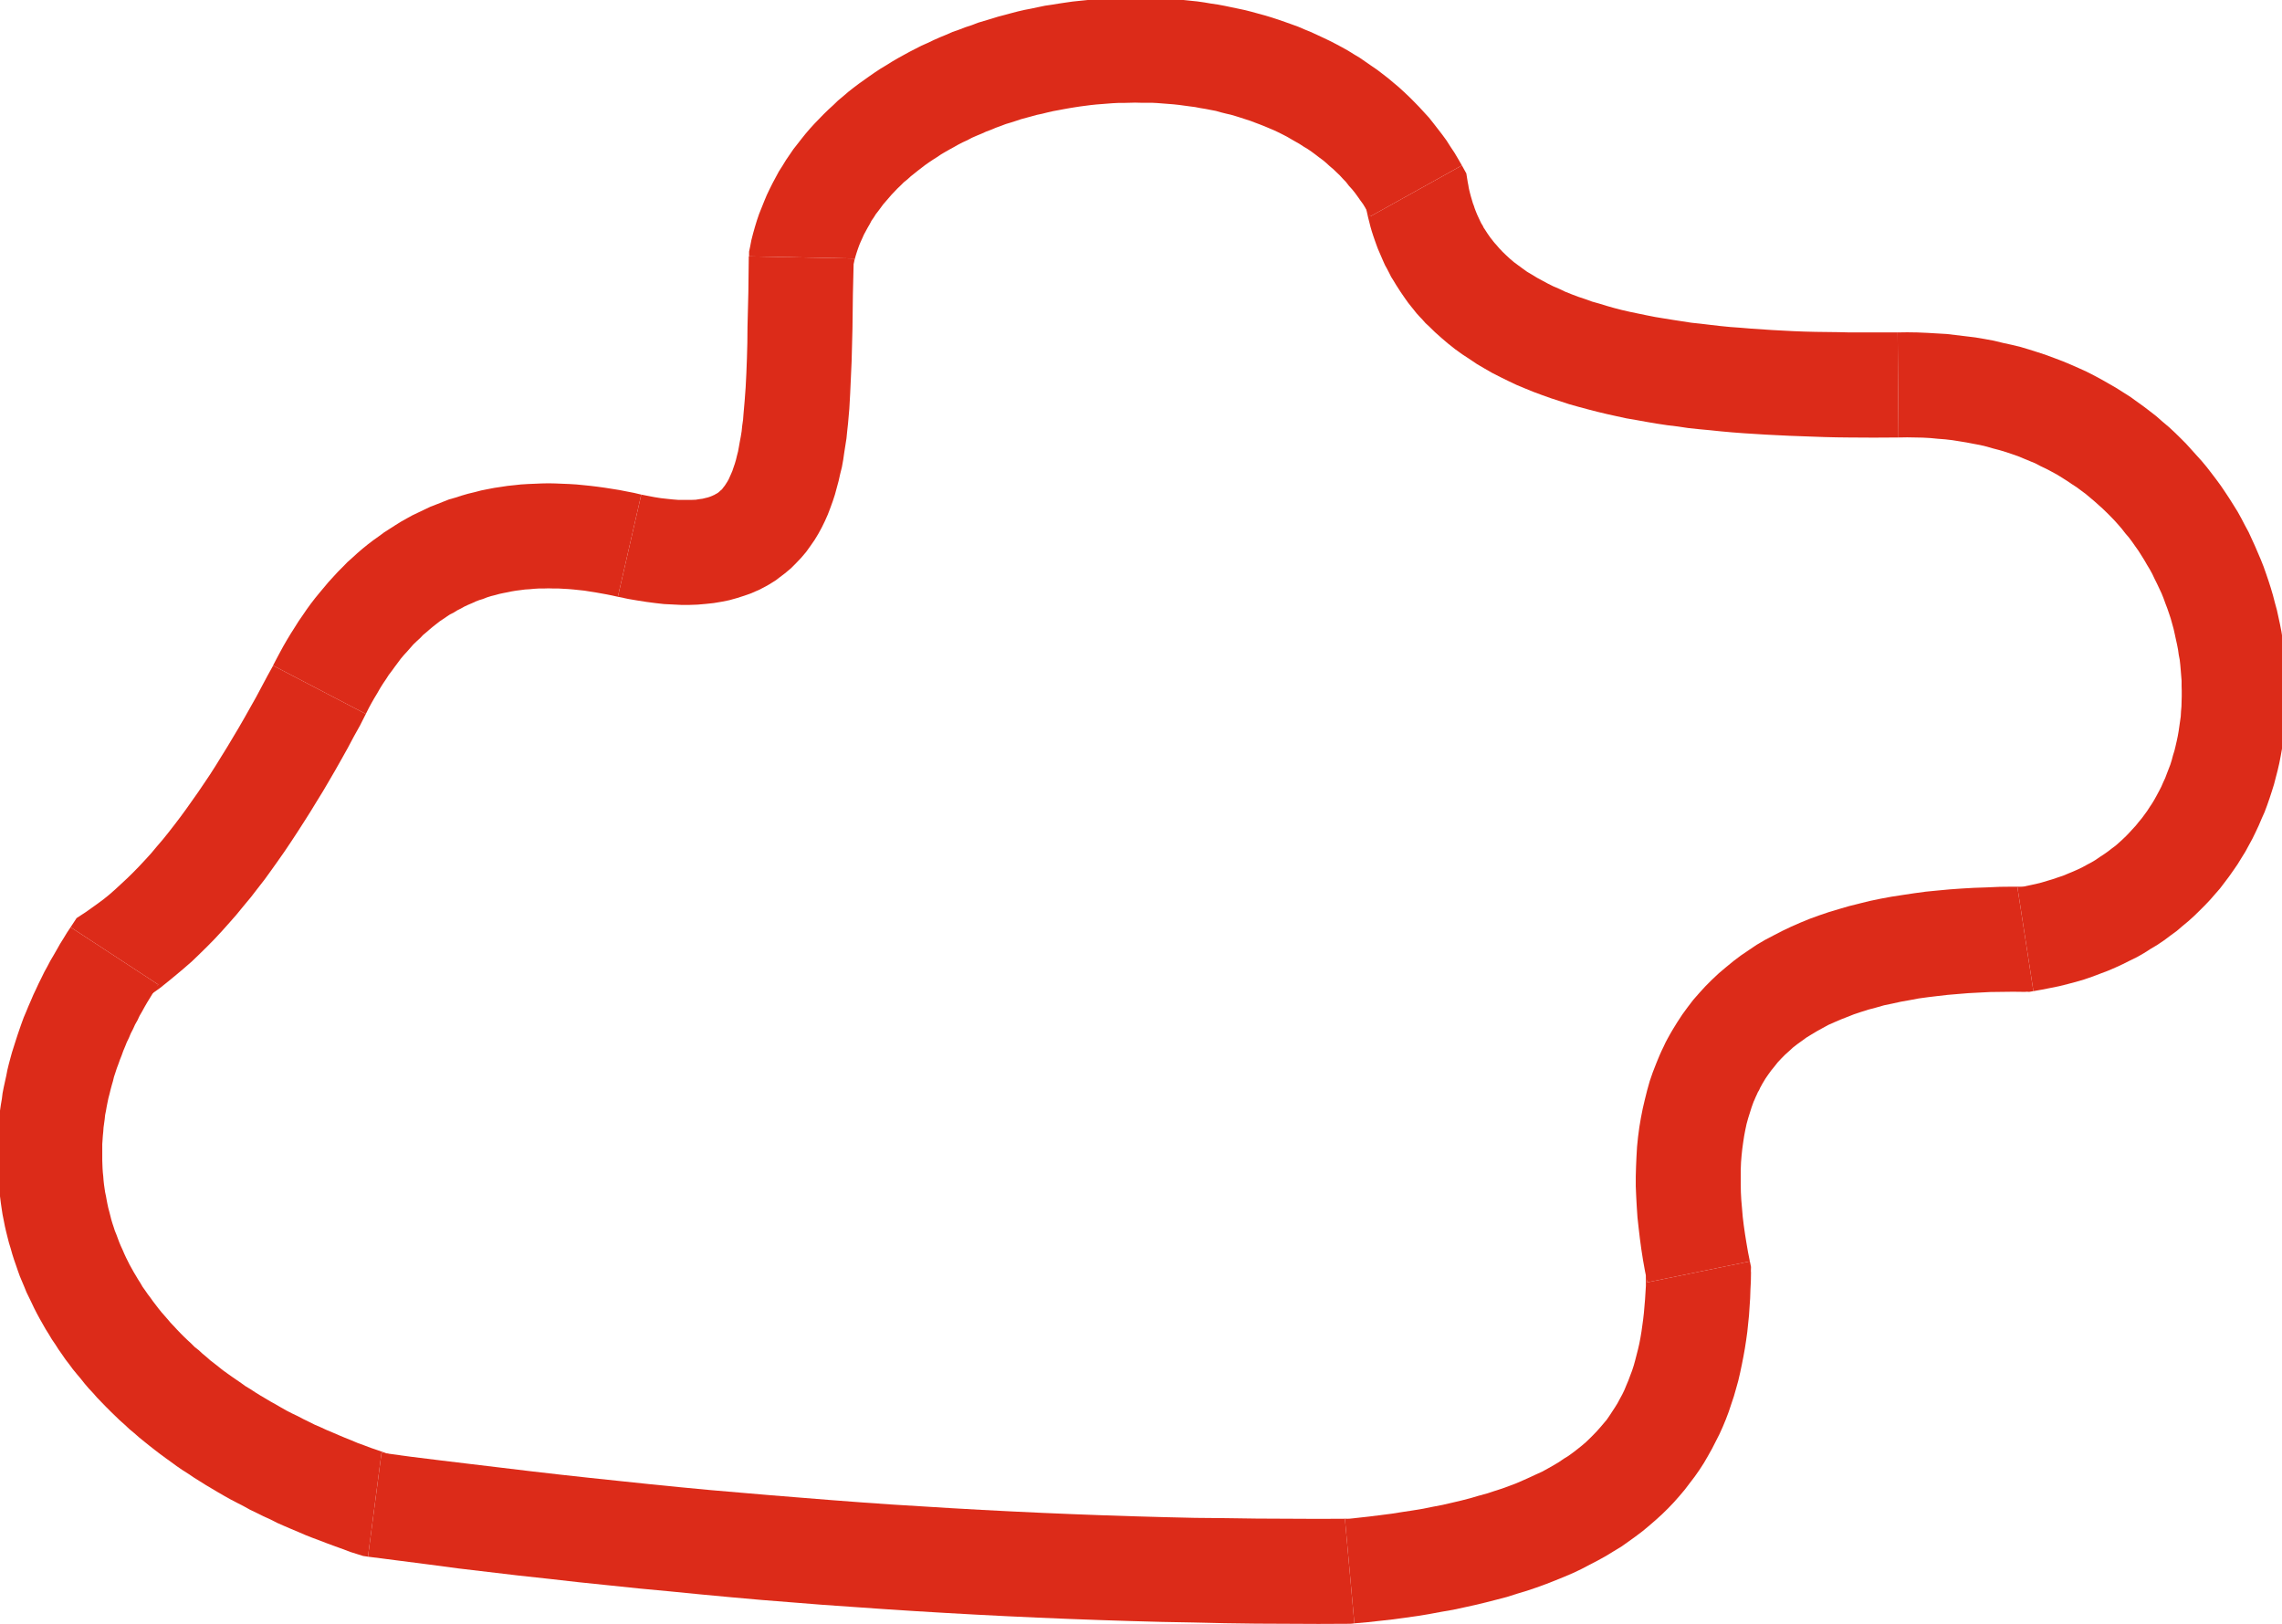 <?xml version="1.0" encoding="UTF-8" standalone="no"?>
<!DOCTYPE svg PUBLIC "-//W3C//DTD SVG 1.0//EN" "http://www.w3.org/TR/2001/REC-SVG-20010904/DTD/svg10.dtd">
<svg xmlns="http://www.w3.org/2000/svg" xmlns:xlink="http://www.w3.org/1999/xlink" fill-rule="evenodd" height="0.73in" preserveAspectRatio="none" stroke-linecap="round" viewBox="0 0 16000 11376" width="1.026in">
<style type="text/css">
.brush0 { fill: rgb(255,255,255); }
.pen0 { stroke: rgb(0,0,0); stroke-width: 1; stroke-linejoin: round; }
.brush1 { fill: rgb(220,43,25); }
.pen1 { stroke: none; }
</style>
<g>
<polygon class="pen1 brush1" fill-rule="nonzero" points="11550,8984 11541,8908 11540,8958 11540,9009 11537,9057 11534,9105 11530,9151 11526,9198 11521,9242 11515,9286 11509,9329 11502,9371 11494,9413 11485,9452 11475,9491 11465,9530 11455,9566 11443,9603 11430,9637 11417,9672 11403,9705 11389,9739 11374,9770 11357,9801 11341,9831 11323,9860 11304,9889 11285,9918 11265,9947 11243,9973 11220,10000 11196,10027 11172,10052 11147,10077 11120,10103 11092,10127 11062,10151 11031,10175 10998,10199 10964,10220 10929,10244 10892,10266 10853,10288 10813,10310 10769,10330 10726,10350 10679,10371 10633,10391 10583,10410 10531,10429 10478,10446 10423,10464 10364,10480 10306,10497 10244,10513 10180,10528 10115,10543 10047,10556 9978,10570 9905,10582 9832,10593 9756,10605 9677,10615 9598,10625 9516,10634 9430,10643 9496,11373 9588,11365 9679,11355 9769,11345 9856,11333 9942,11321 10026,11307 10107,11292 10188,11278 10267,11261 10344,11244 10419,11226 10493,11207 10566,11188 10635,11166 10705,11145 10773,11122 10839,11098 10903,11073 10967,11047 11028,11021 11089,10992 11146,10962 11204,10932 11260,10901 11314,10868 11367,10836 11418,10800 11468,10764 11517,10727 11564,10688 11609,10649 11653,10609 11696,10567 11737,10524 11775,10481 11813,10436 11848,10390 11883,10344 11916,10297 11947,10249 11976,10199 12004,10149 12030,10098 12056,10047 12079,9996 12101,9943 12121,9890 12139,9836 12157,9782 12173,9726 12188,9672 12201,9616 12213,9559 12224,9503 12234,9447 12243,9389 12251,9331 12257,9273 12263,9215 12267,9154 12271,9095 12273,9035 12276,8975 12277,8914 12269,8837 12276,8914 12277,8876 12269,8837"/>
<polygon class="pen1 brush1" fill-rule="nonzero" points="14145,6217 14204,6212 14111,6212 14021,6213 13930,6217 13841,6220 13754,6225 13669,6231 13584,6239 13502,6247 13421,6258 13341,6270 13263,6282 13187,6296 13110,6312 13037,6330 12965,6348 12893,6369 12823,6390 12755,6413 12689,6437 12623,6464 12559,6492 12496,6522 12436,6553 12375,6585 12317,6619 12262,6656 12206,6694 12153,6734 12103,6775 12052,6818 12004,6863 11958,6909 11915,6956 11872,7005 11833,7056 11795,7108 11759,7163 11727,7215 11709,7246 11694,7273 11678,7303 11664,7333 11650,7362 11637,7391 11624,7422 11611,7454 11588,7513 11567,7574 11549,7638 11533,7702 11518,7766 11505,7832 11494,7897 11485,7965 11478,8034 11474,8103 11471,8171 11469,8242 11469,8311 11472,8382 11476,8455 11481,8529 11489,8602 11498,8678 11508,8752 11520,8829 11534,8907 11550,8984 12269,8837 12256,8772 12245,8708 12235,8646 12226,8583 12219,8525 12214,8466 12209,8409 12206,8354 12205,8299 12205,8245 12205,8194 12207,8143 12211,8094 12216,8048 12222,8004 12229,7958 12237,7916 12246,7874 12257,7834 12269,7796 12281,7758 12295,7719 12302,7704 12309,7687 12317,7670 12325,7652 12334,7637 12341,7621 12350,7605 12357,7592 12378,7557 12398,7528 12419,7499 12442,7471 12464,7443 12490,7415 12516,7389 12544,7364 12571,7339 12602,7315 12634,7292 12667,7268 12703,7246 12740,7224 12778,7203 12818,7181 12861,7162 12905,7143 12951,7125 12999,7106 13050,7089 13101,7073 13154,7059 13210,7043 13268,7031 13327,7018 13389,7007 13453,6995 13519,6986 13586,6978 13656,6970 13727,6964 13800,6958 13876,6954 13953,6950 14032,6949 14114,6948 14198,6949 14257,6944 14198,6947 14227,6949 14257,6944"/>
<polygon class="pen1 brush1" fill-rule="nonzero" points="13311,3065 13314,3065 13372,3064 13428,3065 13481,3066 13535,3069 13587,3074 13639,3078 13690,3084 13740,3092 13789,3100 13836,3109 13884,3118 13930,3129 13975,3142 14021,3154 14064,3167 14106,3181 14149,3196 14190,3213 14231,3230 14270,3246 14308,3266 14346,3284 14384,3304 14421,3324 14455,3345 14490,3367 14524,3390 14558,3412 14592,3437 14623,3460 14654,3486 14685,3512 14714,3538 14743,3564 14772,3592 14799,3619 14826,3647 14852,3676 14877,3705 14901,3736 14926,3765 14950,3797 14971,3827 14993,3858 15014,3891 15034,3923 15053,3956 15073,3989 15091,4022 15107,4056 15124,4090 15140,4124 15156,4158 15170,4193 15183,4229 15196,4263 15208,4298 15220,4334 15230,4370 15240,4406 15248,4442 15256,4479 15264,4515 15271,4551 15276,4587 15283,4623 15287,4660 15290,4695 15293,4732 15296,4769 15296,4805 15297,4840 15297,4878 15296,4913 15295,4950 15292,4984 15290,5020 15285,5055 15280,5090 15275,5124 15269,5158 15262,5191 15254,5226 15246,5259 15236,5291 15227,5325 15217,5357 15205,5388 15193,5419 15181,5451 15167,5481 15154,5511 15139,5540 15123,5570 15107,5599 15091,5626 15073,5653 15055,5681 15036,5707 15016,5734 14995,5759 14975,5784 14952,5809 14930,5833 14907,5857 14883,5880 14860,5901 14834,5924 14807,5944 14780,5965 14753,5984 14724,6003 14695,6023 14665,6041 14633,6058 14602,6075 14569,6091 14535,6106 14501,6120 14465,6135 14429,6147 14391,6160 14354,6171 14314,6183 14274,6193 14232,6202 14189,6211 14145,6217 14257,6944 14318,6933 14379,6921 14438,6909 14498,6894 14555,6879 14613,6862 14668,6843 14724,6822 14777,6802 14831,6779 14883,6755 14933,6730 14984,6705 15033,6677 15080,6647 15127,6619 15173,6588 15217,6555 15261,6523 15302,6488 15343,6454 15384,6417 15422,6380 15460,6342 15496,6304 15530,6265 15565,6225 15597,6183 15628,6142 15659,6098 15688,6056 15715,6012 15743,5967 15768,5921 15792,5877 15815,5830 15837,5783 15857,5736 15878,5689 15896,5641 15913,5592 15929,5543 15944,5495 15957,5445 15970,5395 15981,5347 15991,5296 16000,5245 16008,5194 16015,5144 16020,5092 16025,5042 16028,4990 16032,4939 16033,4887 16033,4838 16032,4785 16029,4734 16027,4683 16023,4632 16017,4580 16010,4528 16004,4477 15996,4425 15986,4374 15975,4323 15964,4273 15950,4222 15937,4172 15922,4121 15906,4071 15889,4021 15871,3970 15852,3922 15831,3873 15810,3824 15788,3776 15766,3728 15740,3680 15715,3632 15689,3585 15661,3540 15632,3494 15603,3450 15572,3404 15539,3359 15507,3317 15473,3273 15438,3231 15401,3190 15364,3149 15326,3107 15287,3068 15247,3029 15206,2991 15162,2954 15120,2917 15075,2882 15029,2847 14983,2814 14936,2780 14887,2749 14838,2718 14786,2688 14735,2659 14683,2631 14630,2604 14575,2579 14518,2554 14463,2531 14405,2509 14348,2488 14288,2468 14228,2449 14168,2431 14106,2416 14042,2402 13980,2387 13915,2375 13850,2364 13784,2356 13717,2348 13650,2340 13581,2336 13513,2332 13442,2329 13372,2328 13302,2329 13305,2329 13311,3063 13312,3063 13314,3063"/>
<polygon class="pen1 brush1" fill-rule="nonzero" points="9608,1516 9567,1398 9573,1430 9579,1463 9586,1495 9593,1526 9601,1557 9609,1589 9618,1620 9628,1651 9638,1680 9649,1711 9660,1741 9673,1771 9685,1799 9698,1829 9711,1858 9726,1885 9740,1912 9754,1940 9771,1967 9789,1997 9820,2045 9853,2093 9873,2121 9892,2145 9913,2171 9932,2195 9952,2217 9973,2239 9995,2264 10019,2286 10061,2327 10107,2368 10154,2408 10202,2446 10252,2482 10304,2516 10356,2551 10409,2582 10463,2613 10520,2642 10577,2670 10634,2697 10694,2722 10753,2746 10815,2769 10877,2791 10939,2811 11003,2832 11067,2850 11134,2868 11200,2885 11267,2901 11335,2916 11404,2931 11474,2943 11546,2956 11617,2968 11690,2979 11764,2988 11838,2999 11914,3007 11989,3014 12066,3022 12144,3029 12223,3035 12302,3040 12382,3045 12463,3049 12545,3053 12627,3056 12709,3059 12794,3062 12878,3064 12964,3065 13136,3066 13311,3065 13305,2329 13136,2329 12970,2329 12889,2327 12808,2326 12730,2325 12650,2323 12573,2320 12497,2316 12422,2312 12348,2307 12274,2302 12202,2296 12132,2291 12061,2284 11992,2276 11925,2268 11859,2261 11794,2251 11729,2241 11667,2231 11606,2221 11545,2209 11487,2197 11429,2185 11372,2172 11318,2158 11265,2143 11213,2127 11163,2113 11113,2095 11065,2079 11020,2062 10975,2044 10933,2024 10891,2006 10851,1986 10814,1966 10777,1946 10741,1924 10707,1904 10675,1881 10645,1859 10614,1836 10587,1813 10561,1789 10534,1763 10524,1752 10513,1741 10502,1728 10490,1714 10479,1702 10470,1691 10460,1678 10451,1667 10430,1637 10410,1606 10403,1596 10396,1581 10387,1567 10379,1551 10372,1536 10365,1521 10358,1506 10351,1489 10345,1474 10339,1458 10334,1442 10327,1424 10322,1407 10317,1390 10312,1373 10307,1354 10302,1334 10298,1316 10295,1297 10291,1277 10250,1159 10291,1277 10281,1215 10250,1159"/>
<polygon class="pen1 brush1" fill-rule="nonzero" points="5986,1811 5978,1877 5984,1850 5991,1823 5998,1797 6006,1771 6015,1744 6024,1719 6034,1695 6046,1669 6057,1644 6070,1620 6083,1596 6097,1572 6110,1547 6126,1524 6141,1500 6159,1477 6176,1454 6193,1431 6213,1408 6232,1386 6251,1364 6272,1342 6293,1320 6315,1299 6337,1277 6362,1257 6386,1235 6410,1216 6435,1196 6461,1176 6487,1156 6514,1137 6541,1119 6571,1100 6599,1081 6628,1064 6658,1047 6689,1030 6719,1013 6750,997 6783,982 6815,965 6847,951 6881,937 6914,922 6949,909 6982,895 7018,882 7052,869 7089,858 7123,847 7159,835 7196,825 7233,815 7269,805 7307,797 7343,788 7382,779 7420,772 7457,765 7496,758 7533,752 7572,746 7610,741 7649,736 7687,732 7726,729 7764,726 7803,723 7843,721 7881,721 7920,720 7958,719 7999,720 8037,720 8075,720 8114,722 8152,725 8191,728 8229,731 8266,735 8303,740 8340,745 8379,750 8415,757 8452,763 8488,770 8525,777 8560,787 8596,796 8631,804 8665,814 8700,825 8734,836 8768,847 8802,860 8834,872 8867,885 8900,899 8931,912 8963,927 8993,942 9024,958 9053,975 9081,991 9111,1008 9140,1027 9167,1043 9195,1062 9222,1082 9248,1102 9274,1121 9298,1141 9323,1164 9348,1185 9372,1208 9394,1229 9416,1253 9438,1276 9458,1302 9480,1326 9500,1351 9519,1377 9538,1404 9557,1430 9574,1458 9592,1488 9608,1516 10250,1159 10224,1114 10198,1070 10170,1028 10142,984 10112,943 10081,903 10050,863 10019,824 9985,787 9951,750 9917,715 9881,679 9845,645 9809,612 9772,581 9734,549 9694,518 9656,489 9615,461 9576,434 9534,405 9494,381 9452,355 9409,331 9366,308 9323,286 9279,265 9236,245 9190,224 9146,206 9102,187 9055,170 9010,154 8964,138 8918,123 8872,109 8824,96 8777,83 8730,71 8683,61 8635,51 8587,41 8539,32 8491,25 8444,17 8395,10 8346,5 8298,0 8248,-5 8201,-8 8151,-11 8104,-13 8054,-16 8005,-17 7958,-17 7909,-17 7861,-16 7811,-13 7763,-10 7715,-8 7665,-4 7617,1 7568,6 7520,11 7471,18 7424,25 7375,33 7327,40 7279,50 7232,60 7185,69 7137,80 7091,92 7043,105 6997,117 6952,131 6905,145 6858,159 6814,176 6768,191 6724,208 6678,224 6635,243 6591,261 6548,280 6504,301 6461,320 6420,341 6377,363 6335,386 6295,408 6254,432 6214,457 6174,481 6136,506 6097,533 6059,560 6021,587 5984,615 5947,644 5911,675 5876,704 5843,736 5809,767 5775,800 5743,833 5711,866 5680,900 5649,936 5621,971 5592,1008 5563,1045 5537,1083 5511,1121 5486,1162 5461,1201 5439,1242 5417,1283 5396,1325 5376,1367 5358,1410 5340,1455 5322,1500 5307,1544 5293,1590 5280,1636 5268,1683 5259,1730 5250,1796 5259,1730 5252,1763 5252,1796"/>
<polygon class="pen1 brush1" fill-rule="nonzero" points="4332,4181 4338,4182 4404,4196 4469,4207 4533,4217 4594,4225 4656,4232 4717,4235 4777,4238 4833,4238 4890,4236 4948,4231 5004,4225 5058,4216 5113,4205 5167,4190 5220,4173 5265,4157 5295,4144 5321,4133 5346,4120 5369,4108 5392,4095 5416,4080 5440,4065 5466,4045 5503,4017 5545,3982 5582,3945 5619,3906 5652,3867 5683,3824 5712,3782 5738,3739 5762,3695 5784,3650 5804,3605 5822,3558 5839,3511 5854,3465 5867,3417 5880,3369 5891,3320 5903,3272 5912,3222 5919,3173 5927,3122 5935,3071 5940,3021 5946,2966 5955,2863 5961,2755 5966,2644 5971,2533 5974,2418 5977,2300 5980,2061 5986,1811 5250,1796 5247,2049 5241,2289 5240,2401 5237,2510 5233,2615 5228,2714 5221,2809 5213,2900 5210,2940 5204,2982 5200,3021 5194,3058 5187,3095 5181,3129 5175,3162 5167,3193 5160,3222 5152,3249 5143,3275 5135,3299 5126,3320 5117,3340 5109,3358 5100,3374 5091,3388 5082,3402 5074,3412 5066,3423 5059,3431 5050,3438 5043,3445 5029,3456 5028,3455 5025,3458 5021,3460 5015,3463 5009,3467 5004,3469 4999,3471 4998,3472 4978,3480 4963,3485 4946,3489 4926,3494 4903,3497 4879,3501 4853,3502 4822,3502 4788,3502 4754,3502 4717,3499 4678,3495 4633,3490 4589,3483 4542,3474 4491,3464 4496,3465 4332,4181 4335,4182 4338,4182"/>
<polygon class="pen1 brush1" fill-rule="nonzero" points="2565,5002 2567,4998 2586,4960 2605,4925 2625,4890 2645,4857 2665,4822 2685,4790 2706,4759 2726,4728 2748,4699 2769,4670 2790,4642 2810,4615 2832,4589 2855,4564 2877,4539 2898,4515 2921,4493 2945,4471 2966,4449 2990,4429 3014,4408 3037,4389 3060,4371 3083,4353 3107,4337 3132,4320 3156,4304 3182,4291 3206,4276 3232,4263 3257,4249 3283,4237 3309,4226 3335,4214 3361,4204 3390,4195 3415,4185 3444,4176 3472,4169 3501,4161 3529,4155 3560,4149 3589,4143 3619,4138 3651,4134 3681,4130 3714,4128 3745,4125 3778,4123 3812,4123 3846,4122 3880,4123 3916,4123 3951,4125 3987,4127 4022,4130 4060,4134 4098,4138 4135,4144 4174,4150 4213,4157 4252,4164 4292,4172 4332,4181 4496,3465 4445,3453 4393,3443 4342,3433 4292,3425 4241,3417 4190,3410 4141,3404 4092,3399 4041,3394 3992,3391 3942,3389 3894,3387 3846,3386 3797,3387 3750,3389 3702,3391 3653,3394 3607,3399 3559,3404 3513,3411 3466,3418 3419,3427 3374,3436 3328,3448 3282,3459 3237,3472 3194,3486 3148,3499 3105,3516 3062,3533 3018,3550 2976,3570 2934,3590 2892,3610 2852,3632 2811,3655 2771,3680 2732,3705 2693,3730 2655,3758 2617,3785 2579,3814 2542,3844 2507,3874 2472,3906 2436,3938 2403,3972 2369,4006 2336,4042 2303,4078 2272,4115 2241,4152 2209,4191 2179,4230 2150,4270 2122,4311 2093,4353 2066,4396 2038,4440 2012,4483 1986,4528 1961,4574 1936,4621 1912,4667 1915,4663 2565,5002 2566,5000 2567,4998"/>
<polygon class="pen1 brush1" fill-rule="nonzero" points="1110,6898 1005,7003 1064,6963 1123,6921 1179,6876 1235,6830 1291,6783 1347,6734 1400,6683 1453,6631 1506,6577 1557,6522 1608,6465 1658,6408 1708,6347 1758,6287 1806,6225 1855,6162 1902,6097 1949,6031 1996,5964 2041,5897 2087,5827 2132,5757 2177,5686 2221,5614 2266,5541 2310,5466 2353,5392 2396,5316 2439,5239 2481,5160 2524,5083 2565,5002 1915,4663 1874,4737 1834,4812 1795,4885 1755,4956 1715,5027 1674,5098 1634,5165 1594,5232 1553,5298 1513,5363 1472,5427 1431,5488 1389,5550 1348,5608 1307,5666 1266,5722 1225,5776 1183,5830 1142,5881 1100,5930 1059,5979 1017,6025 974,6071 933,6113 891,6154 849,6193 808,6231 767,6267 725,6301 683,6332 641,6362 600,6391 495,6496 600,6391 537,6432 495,6496"/>
<polygon class="pen1 brush1" fill-rule="nonzero" points="2675,10178 2744,10194 2696,10177 2648,10160 2601,10144 2556,10127 2509,10110 2464,10091 2419,10073 2376,10055 2332,10036 2289,10018 2248,9999 2206,9981 2166,9961 2125,9941 2087,9921 2047,9902 2008,9882 1971,9861 1933,9839 1897,9819 1860,9797 1826,9777 1792,9756 1757,9733 1722,9712 1690,9689 1658,9667 1626,9645 1595,9623 1563,9600 1534,9577 1505,9554 1475,9531 1448,9507 1419,9483 1393,9459 1365,9437 1340,9412 1315,9389 1289,9364 1266,9341 1241,9315 1219,9291 1196,9267 1174,9241 1154,9218 1132,9193 1111,9167 1092,9142 1072,9116 1055,9092 1036,9067 1018,9041 1000,9016 985,8990 969,8965 953,8938 938,8913 923,8886 909,8861 896,8835 883,8809 871,8783 859,8755 847,8729 836,8703 826,8676 816,8649 805,8622 797,8597 788,8570 780,8543 773,8515 766,8488 759,8462 753,8434 748,8408 743,8380 737,8352 733,8325 729,8297 726,8269 724,8242 721,8214 719,8185 718,8158 717,8129 717,8101 717,8072 717,8043 717,8016 719,7987 721,7958 724,7928 726,7899 730,7870 734,7841 737,7812 743,7782 748,7753 754,7723 760,7694 768,7664 775,7635 783,7605 792,7574 799,7545 809,7515 819,7484 830,7455 841,7424 853,7394 864,7363 877,7332 889,7302 904,7271 917,7240 933,7209 947,7178 964,7148 979,7116 997,7085 1014,7054 1032,7023 1051,6992 1070,6961 1090,6929 1110,6898 495,6496 469,6535 446,6573 421,6613 399,6652 376,6692 353,6731 332,6771 311,6809 291,6850 271,6890 253,6929 234,6969 217,7009 199,7050 183,7089 166,7129 151,7170 137,7210 123,7251 110,7291 97,7332 84,7373 73,7413 62,7454 52,7495 44,7536 35,7577 26,7618 18,7659 13,7699 6,7740 0,7781 -4,7822 -9,7862 -12,7903 -14,7943 -16,7984 -19,8026 -20,8066 -19,8106 -19,8147 -18,8187 -15,8228 -12,8268 -10,8308 -4,8350 1,8389 6,8429 12,8470 18,8509 26,8549 34,8590 43,8629 53,8669 63,8708 75,8747 86,8786 98,8824 112,8864 125,8902 139,8941 155,8979 171,9017 186,9054 204,9091 222,9128 240,9166 259,9203 279,9240 299,9275 320,9312 342,9347 364,9384 388,9419 411,9455 435,9489 459,9524 486,9559 511,9593 539,9627 566,9659 593,9693 622,9727 652,9759 681,9792 712,9824 742,9855 775,9888 806,9918 839,9950 873,9980 907,10012 942,10041 976,10071 1012,10100 1048,10129 1085,10158 1123,10187 1161,10215 1200,10243 1238,10271 1279,10299 1320,10325 1360,10352 1400,10377 1443,10404 1487,10430 1529,10455 1574,10481 1617,10505 1663,10529 1708,10552 1753,10577 1801,10600 1847,10623 1896,10645 1943,10669 1993,10691 2042,10712 2092,10733 2143,10755 2194,10775 2245,10794 2297,10814 2351,10834 2404,10853 2457,10873 2511,10890 2580,10906 2511,10890 2546,10901 2580,10906"/>
<polygon class="pen1 brush1" fill-rule="nonzero" points="9430,10643 9462,10640 9244,10641 9027,10640 8811,10639 8595,10636 8379,10634 8165,10629 7950,10623 7735,10616 7522,10608 7308,10599 7095,10589 6881,10578 6668,10566 6457,10553 6245,10540 6033,10525 5821,10509 5609,10492 5398,10475 5187,10457 4977,10439 4766,10419 4556,10398 4346,10376 4137,10354 3927,10331 3718,10307 3510,10282 3301,10257 3093,10232 2883,10206 2675,10178 2580,10906 2791,10933 3001,10960 3212,10988 3423,11013 3635,11038 3847,11061 4059,11085 4272,11107 4484,11129 4697,11149 4910,11170 5124,11190 5338,11209 5552,11226 5766,11243 5981,11258 6196,11273 6411,11287 6628,11300 6844,11312 7060,11323 7277,11333 7494,11342 7712,11350 7930,11357 8148,11363 8367,11367 8586,11372 8805,11375 9025,11376 9244,11377 9465,11376 9496,11373 9465,11376 9480,11375 9496,11373"/>
</g>
</svg>
